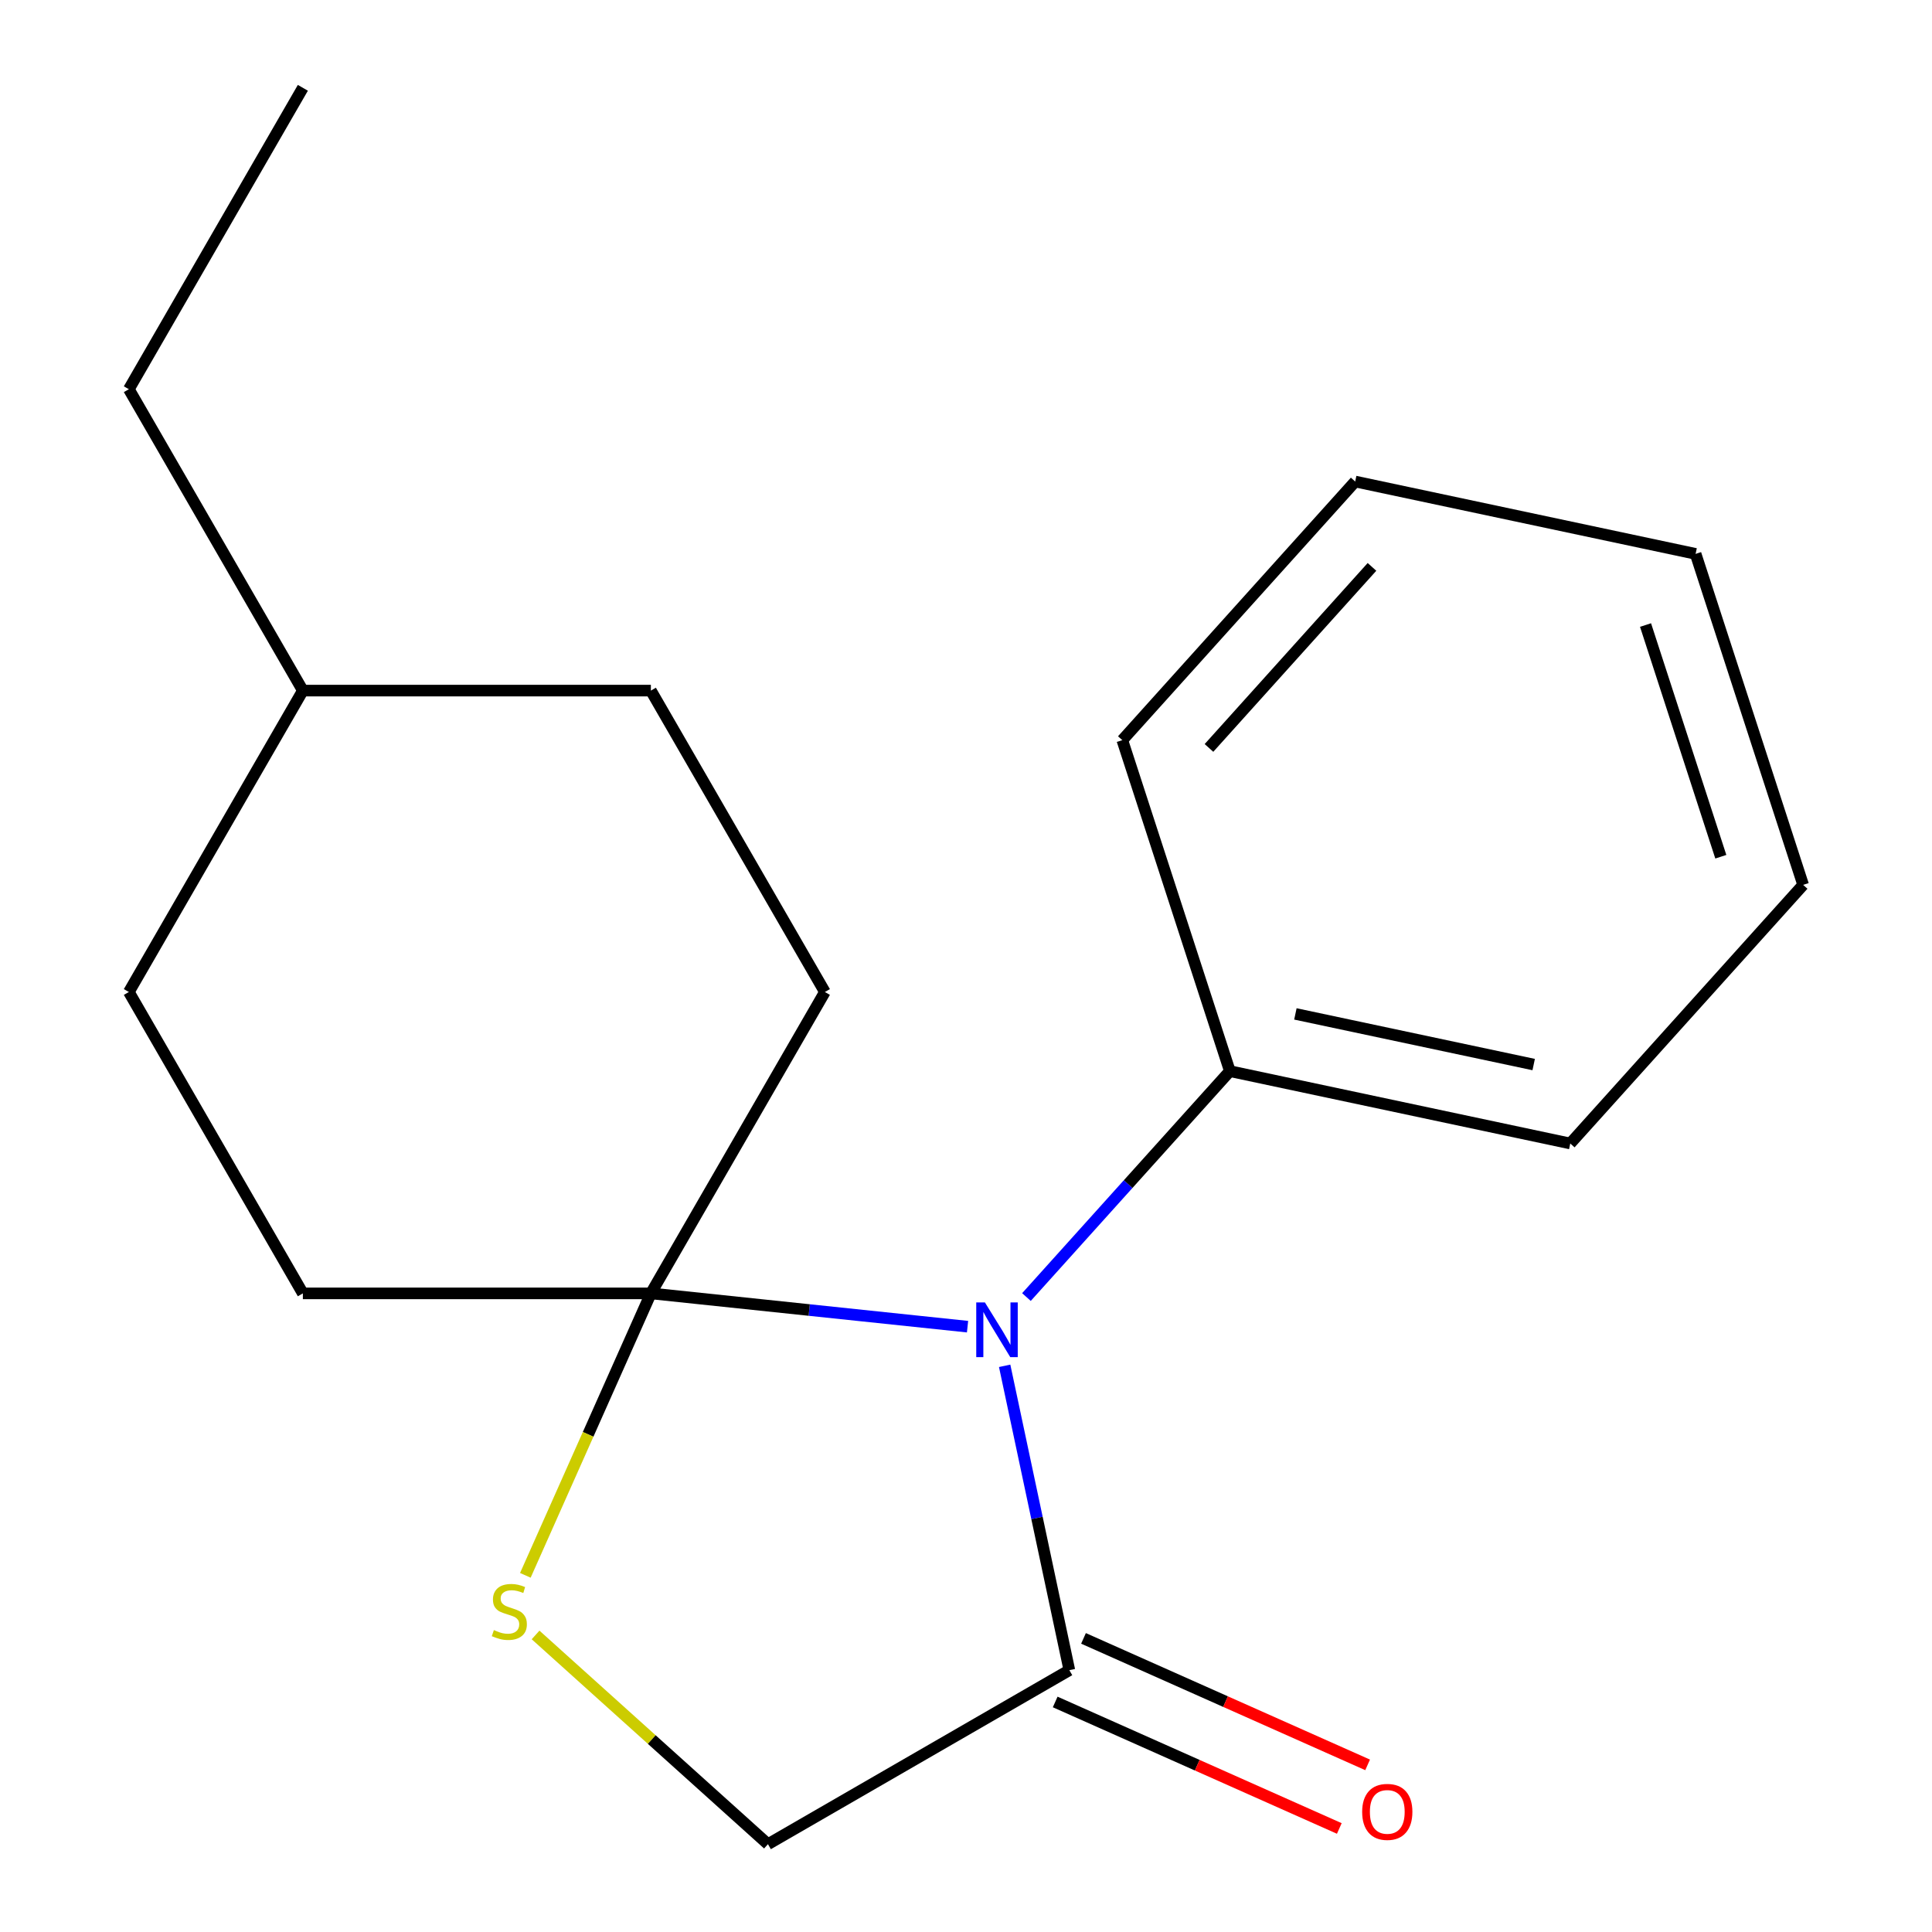 <?xml version='1.0' encoding='iso-8859-1'?>
<svg version='1.1' baseProfile='full'
              xmlns='http://www.w3.org/2000/svg'
                      xmlns:rdkit='http://www.rdkit.org/xml'
                      xmlns:xlink='http://www.w3.org/1999/xlink'
                  xml:space='preserve'
width='1000px' height='1000px' viewBox='0 0 1000 1000'>
<!-- END OF HEADER -->
<rect style='opacity:1.0;fill:#FFFFFF;stroke:none' width='1000' height='1000' x='0' y='0'> </rect>
<path class='bond-0' d='M 500.799,686.68 L 418.847,678.067' style='fill:none;fill-rule:evenodd;stroke:#0000FF;stroke-width:6px;stroke-linecap:butt;stroke-linejoin:miter;stroke-opacity:1' />
<path class='bond-0' d='M 418.847,678.067 L 336.896,669.453' style='fill:none;fill-rule:evenodd;stroke:#000000;stroke-width:6px;stroke-linecap:butt;stroke-linejoin:miter;stroke-opacity:1' />
<path class='bond-1' d='M 520.009,706.946 L 536.751,785.712' style='fill:none;fill-rule:evenodd;stroke:#0000FF;stroke-width:6px;stroke-linecap:butt;stroke-linejoin:miter;stroke-opacity:1' />
<path class='bond-1' d='M 536.751,785.712 L 553.494,864.479' style='fill:none;fill-rule:evenodd;stroke:#000000;stroke-width:6px;stroke-linecap:butt;stroke-linejoin:miter;stroke-opacity:1' />
<path class='bond-4' d='M 531.285,671.353 L 583.93,612.885' style='fill:none;fill-rule:evenodd;stroke:#0000FF;stroke-width:6px;stroke-linecap:butt;stroke-linejoin:miter;stroke-opacity:1' />
<path class='bond-4' d='M 583.93,612.885 L 636.574,554.418' style='fill:none;fill-rule:evenodd;stroke:#000000;stroke-width:6px;stroke-linecap:butt;stroke-linejoin:miter;stroke-opacity:1' />
<path class='bond-2' d='M 336.896,669.453 L 304.408,742.422' style='fill:none;fill-rule:evenodd;stroke:#000000;stroke-width:6px;stroke-linecap:butt;stroke-linejoin:miter;stroke-opacity:1' />
<path class='bond-2' d='M 304.408,742.422 L 271.921,815.39' style='fill:none;fill-rule:evenodd;stroke:#CCCC00;stroke-width:6px;stroke-linecap:butt;stroke-linejoin:miter;stroke-opacity:1' />
<path class='bond-5' d='M 336.896,669.453 L 426.962,513.454' style='fill:none;fill-rule:evenodd;stroke:#000000;stroke-width:6px;stroke-linecap:butt;stroke-linejoin:miter;stroke-opacity:1' />
<path class='bond-6' d='M 336.896,669.453 L 156.763,669.453' style='fill:none;fill-rule:evenodd;stroke:#000000;stroke-width:6px;stroke-linecap:butt;stroke-linejoin:miter;stroke-opacity:1' />
<path class='bond-3' d='M 553.494,864.479 L 397.494,954.545' style='fill:none;fill-rule:evenodd;stroke:#000000;stroke-width:6px;stroke-linecap:butt;stroke-linejoin:miter;stroke-opacity:1' />
<path class='bond-7' d='M 546.167,880.935 L 619.695,913.672' style='fill:none;fill-rule:evenodd;stroke:#000000;stroke-width:6px;stroke-linecap:butt;stroke-linejoin:miter;stroke-opacity:1' />
<path class='bond-7' d='M 619.695,913.672 L 693.223,946.409' style='fill:none;fill-rule:evenodd;stroke:#FF0000;stroke-width:6px;stroke-linecap:butt;stroke-linejoin:miter;stroke-opacity:1' />
<path class='bond-7' d='M 560.82,848.023 L 634.349,880.76' style='fill:none;fill-rule:evenodd;stroke:#000000;stroke-width:6px;stroke-linecap:butt;stroke-linejoin:miter;stroke-opacity:1' />
<path class='bond-7' d='M 634.349,880.76 L 707.877,913.497' style='fill:none;fill-rule:evenodd;stroke:#FF0000;stroke-width:6px;stroke-linecap:butt;stroke-linejoin:miter;stroke-opacity:1' />
<path class='bond-18' d='M 277.213,846.243 L 337.353,900.394' style='fill:none;fill-rule:evenodd;stroke:#CCCC00;stroke-width:6px;stroke-linecap:butt;stroke-linejoin:miter;stroke-opacity:1' />
<path class='bond-18' d='M 337.353,900.394 L 397.494,954.545' style='fill:none;fill-rule:evenodd;stroke:#000000;stroke-width:6px;stroke-linecap:butt;stroke-linejoin:miter;stroke-opacity:1' />
<path class='bond-11' d='M 636.574,554.418 L 812.771,591.869' style='fill:none;fill-rule:evenodd;stroke:#000000;stroke-width:6px;stroke-linecap:butt;stroke-linejoin:miter;stroke-opacity:1' />
<path class='bond-11' d='M 670.494,524.796 L 793.832,551.012' style='fill:none;fill-rule:evenodd;stroke:#000000;stroke-width:6px;stroke-linecap:butt;stroke-linejoin:miter;stroke-opacity:1' />
<path class='bond-12' d='M 636.574,554.418 L 580.91,383.101' style='fill:none;fill-rule:evenodd;stroke:#000000;stroke-width:6px;stroke-linecap:butt;stroke-linejoin:miter;stroke-opacity:1' />
<path class='bond-8' d='M 426.962,513.454 L 336.896,357.454' style='fill:none;fill-rule:evenodd;stroke:#000000;stroke-width:6px;stroke-linecap:butt;stroke-linejoin:miter;stroke-opacity:1' />
<path class='bond-9' d='M 156.763,669.453 L 66.696,513.454' style='fill:none;fill-rule:evenodd;stroke:#000000;stroke-width:6px;stroke-linecap:butt;stroke-linejoin:miter;stroke-opacity:1' />
<path class='bond-20' d='M 336.896,357.454 L 156.763,357.454' style='fill:none;fill-rule:evenodd;stroke:#000000;stroke-width:6px;stroke-linecap:butt;stroke-linejoin:miter;stroke-opacity:1' />
<path class='bond-10' d='M 66.696,513.454 L 156.763,357.454' style='fill:none;fill-rule:evenodd;stroke:#000000;stroke-width:6px;stroke-linecap:butt;stroke-linejoin:miter;stroke-opacity:1' />
<path class='bond-13' d='M 156.763,357.454 L 66.696,201.454' style='fill:none;fill-rule:evenodd;stroke:#000000;stroke-width:6px;stroke-linecap:butt;stroke-linejoin:miter;stroke-opacity:1' />
<path class='bond-15' d='M 812.771,591.869 L 933.304,458.004' style='fill:none;fill-rule:evenodd;stroke:#000000;stroke-width:6px;stroke-linecap:butt;stroke-linejoin:miter;stroke-opacity:1' />
<path class='bond-16' d='M 580.91,383.101 L 701.443,249.236' style='fill:none;fill-rule:evenodd;stroke:#000000;stroke-width:6px;stroke-linecap:butt;stroke-linejoin:miter;stroke-opacity:1' />
<path class='bond-16' d='M 625.763,387.128 L 710.136,293.422' style='fill:none;fill-rule:evenodd;stroke:#000000;stroke-width:6px;stroke-linecap:butt;stroke-linejoin:miter;stroke-opacity:1' />
<path class='bond-14' d='M 66.696,201.454 L 156.763,45.455' style='fill:none;fill-rule:evenodd;stroke:#000000;stroke-width:6px;stroke-linecap:butt;stroke-linejoin:miter;stroke-opacity:1' />
<path class='bond-19' d='M 933.304,458.004 L 877.639,286.688' style='fill:none;fill-rule:evenodd;stroke:#000000;stroke-width:6px;stroke-linecap:butt;stroke-linejoin:miter;stroke-opacity:1' />
<path class='bond-19' d='M 890.691,443.44 L 851.726,323.518' style='fill:none;fill-rule:evenodd;stroke:#000000;stroke-width:6px;stroke-linecap:butt;stroke-linejoin:miter;stroke-opacity:1' />
<path class='bond-17' d='M 701.443,249.236 L 877.639,286.688' style='fill:none;fill-rule:evenodd;stroke:#000000;stroke-width:6px;stroke-linecap:butt;stroke-linejoin:miter;stroke-opacity:1' />
<path  class='atom-0' d='M 509.782 674.122
L 519.062 689.122
Q 519.982 690.602, 521.462 693.282
Q 522.942 695.962, 523.022 696.122
L 523.022 674.122
L 526.782 674.122
L 526.782 702.442
L 522.902 702.442
L 512.942 686.042
Q 511.782 684.122, 510.542 681.922
Q 509.342 679.722, 508.982 679.042
L 508.982 702.442
L 505.302 702.442
L 505.302 674.122
L 509.782 674.122
' fill='#0000FF'/>
<path  class='atom-3' d='M 255.629 843.733
Q 255.949 843.853, 257.269 844.413
Q 258.589 844.973, 260.029 845.333
Q 261.509 845.653, 262.949 845.653
Q 265.629 845.653, 267.189 844.373
Q 268.749 843.053, 268.749 840.773
Q 268.749 839.213, 267.949 838.253
Q 267.189 837.293, 265.989 836.773
Q 264.789 836.253, 262.789 835.653
Q 260.269 834.893, 258.749 834.173
Q 257.269 833.453, 256.189 831.933
Q 255.149 830.413, 255.149 827.853
Q 255.149 824.293, 257.549 822.093
Q 259.989 819.893, 264.789 819.893
Q 268.069 819.893, 271.789 821.453
L 270.869 824.533
Q 267.469 823.133, 264.909 823.133
Q 262.149 823.133, 260.629 824.293
Q 259.109 825.413, 259.149 827.373
Q 259.149 828.893, 259.909 829.813
Q 260.709 830.733, 261.829 831.253
Q 262.989 831.773, 264.909 832.373
Q 267.469 833.173, 268.989 833.973
Q 270.509 834.773, 271.589 836.413
Q 272.709 838.013, 272.709 840.773
Q 272.709 844.693, 270.069 846.813
Q 267.469 848.893, 263.109 848.893
Q 260.589 848.893, 258.669 848.333
Q 256.789 847.813, 254.549 846.893
L 255.629 843.733
' fill='#CCCC00'/>
<path  class='atom-8' d='M 705.053 937.826
Q 705.053 931.026, 708.413 927.226
Q 711.773 923.426, 718.053 923.426
Q 724.333 923.426, 727.693 927.226
Q 731.053 931.026, 731.053 937.826
Q 731.053 944.706, 727.653 948.626
Q 724.253 952.506, 718.053 952.506
Q 711.813 952.506, 708.413 948.626
Q 705.053 944.746, 705.053 937.826
M 718.053 949.306
Q 722.373 949.306, 724.693 946.426
Q 727.053 943.506, 727.053 937.826
Q 727.053 932.266, 724.693 929.466
Q 722.373 926.626, 718.053 926.626
Q 713.733 926.626, 711.373 929.426
Q 709.053 932.226, 709.053 937.826
Q 709.053 943.546, 711.373 946.426
Q 713.733 949.306, 718.053 949.306
' fill='#FF0000'/>
</svg>
